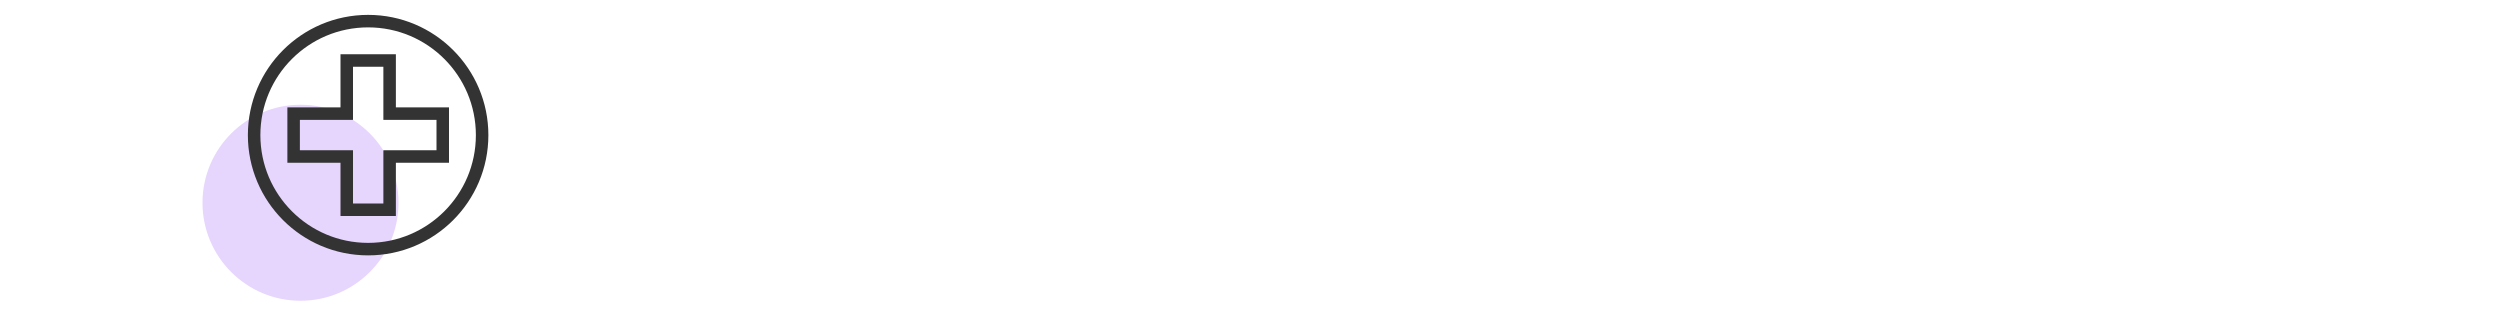 <?xml version="1.0" encoding="UTF-8"?><svg xmlns="http://www.w3.org/2000/svg" viewBox="0 0 200 25"><defs><style>.cls-1{fill:none;stroke:#333;stroke-miterlimit:10;}.cls-2{fill:#e6d5fd;}</style></defs><g id="Purple"><circle class="cls-2" cx="24.04" cy="16.22" r="7.84"/></g><g id="_"><polygon class="cls-1" points="35.42 9.09 31.17 9.09 31.17 4.84 27.74 4.84 27.74 9.09 23.49 9.09 23.49 12.52 27.74 12.52 27.74 16.78 31.17 16.78 31.17 12.52 35.42 12.52 35.42 9.09"/><circle class="cls-1" cx="29.45" cy="10.81" r="9.12"/></g></svg>